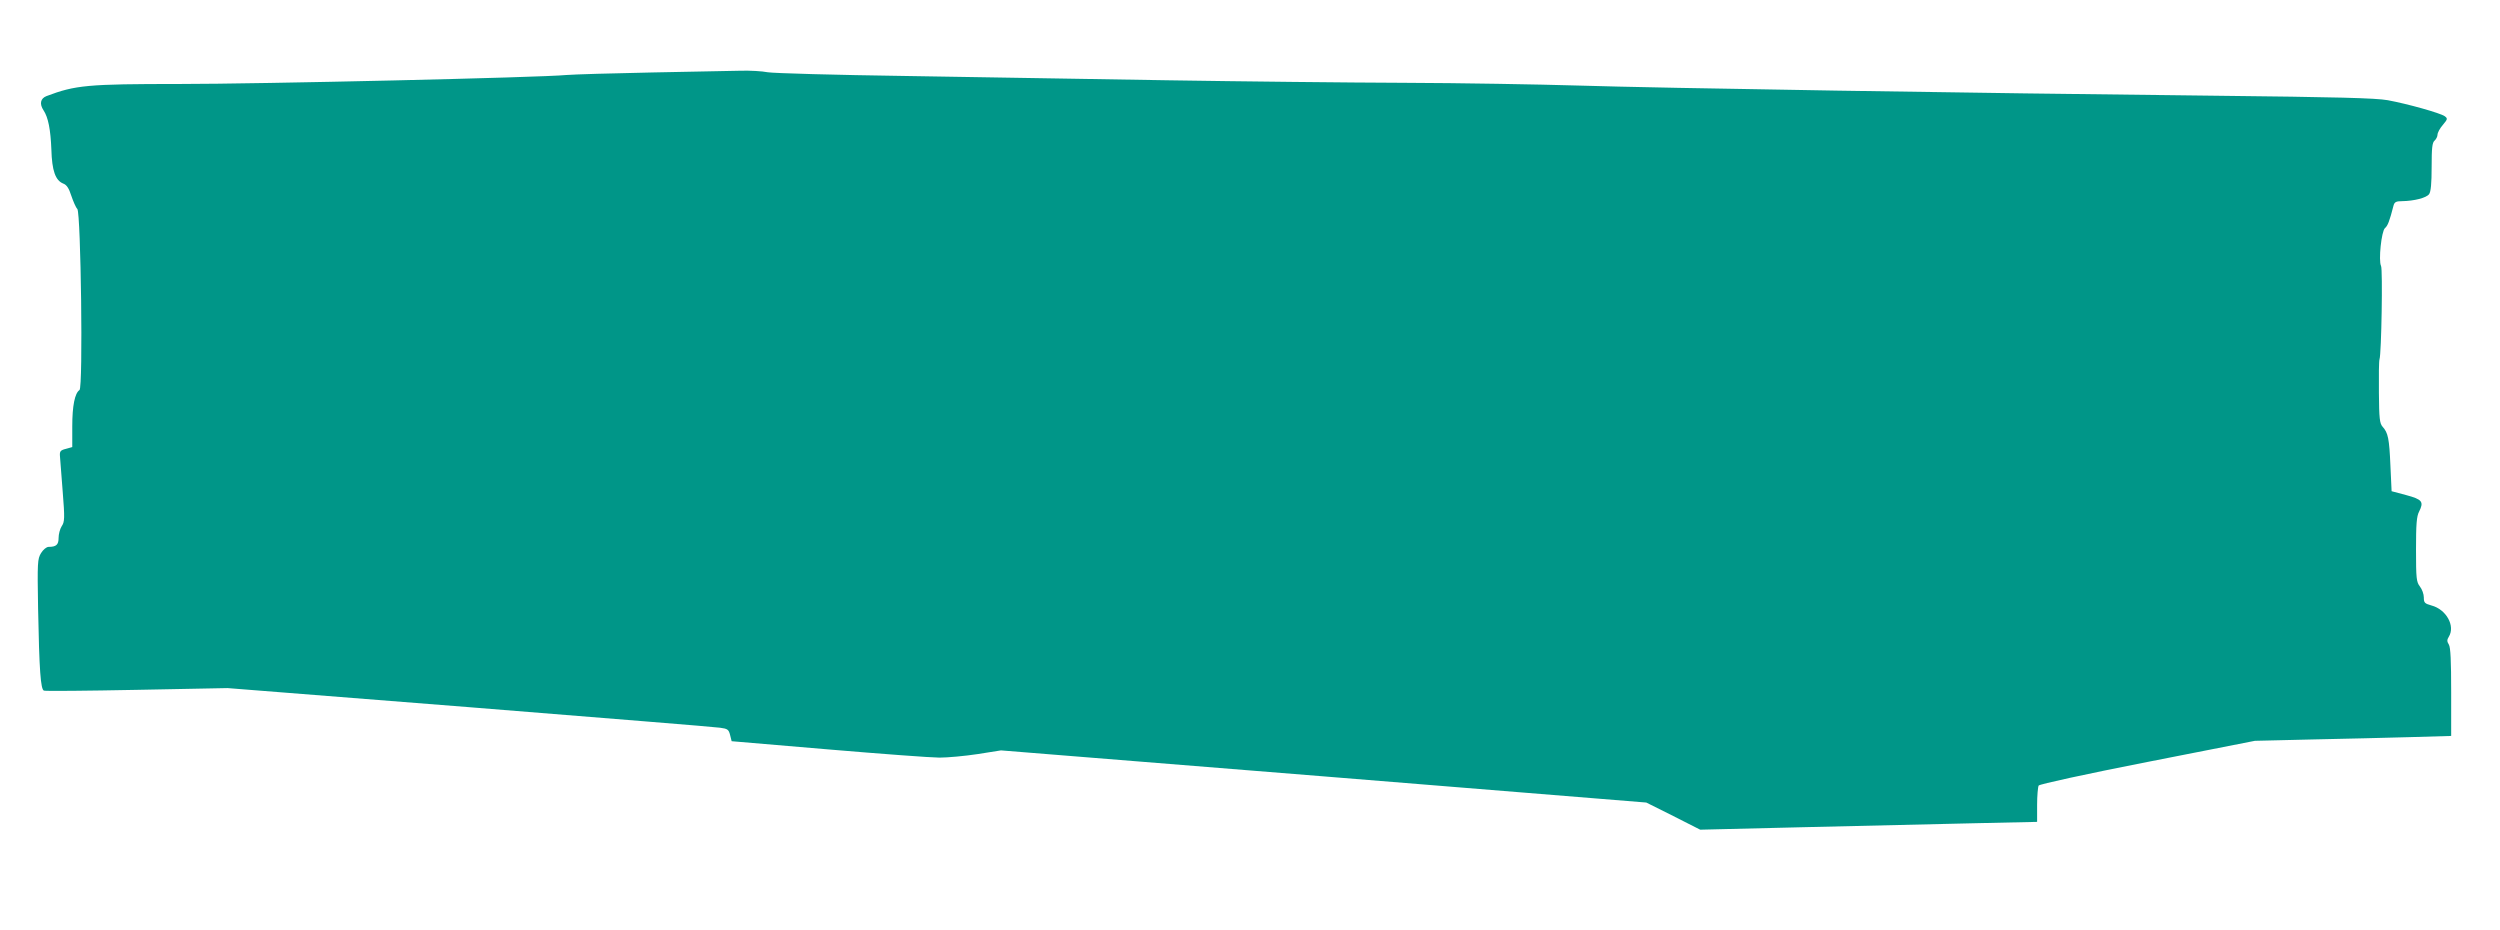 <?xml version="1.0" standalone="no"?>
<!DOCTYPE svg PUBLIC "-//W3C//DTD SVG 20010904//EN"
 "http://www.w3.org/TR/2001/REC-SVG-20010904/DTD/svg10.dtd">
<svg version="1.0" xmlns="http://www.w3.org/2000/svg"
 width="1280pt" height="476pt" viewBox="0 0 1280 476"
 preserveAspectRatio="xMidYMid meet">
<g transform="translate(0,476) scale(0.1,-0.1)"
fill="#009688" stroke="none">
<path d="M3340 4389 c-206 -4 -404 -10 -440 -13 -132 -13 -1570 -46 -1981 -46
-473 0 -533 -6 -681 -62 -31 -12 -37 -40 -15 -73 24 -36 36 -99 40 -200 3
-110 21 -159 61 -175 17 -6 29 -24 41 -62 10 -29 23 -60 31 -68 18 -22 30
-915 11 -927 -24 -16 -37 -81 -37 -186 l0 -106 -32 -9 c-29 -7 -33 -13 -31
-38 1 -16 8 -97 14 -181 11 -137 10 -155 -5 -177 -9 -14 -16 -41 -16 -60 0
-35 -12 -46 -51 -46 -11 0 -28 -14 -39 -32 -18 -30 -19 -47 -15 -283 6 -317
13 -415 30 -421 7 -3 222 -1 477 4 l463 9 1240 -98 c682 -55 1259 -101 1282
-105 38 -5 44 -9 51 -37 l8 -32 495 -42 c272 -23 528 -42 569 -42 41 0 129 8
195 18 l120 19 1652 -133 1652 -134 138 -69 138 -70 540 13 c297 7 685 16 863
20 l322 7 0 87 c0 47 4 92 8 99 5 7 232 57 558 121 l549 108 295 7 c162 3 388
9 503 12 l207 6 0 224 c0 161 -3 230 -12 244 -10 16 -10 24 0 40 34 55 -13
140 -89 160 -35 10 -39 14 -39 41 0 17 -9 42 -20 56 -18 23 -20 41 -20 190 0
129 3 170 16 194 25 50 16 62 -66 84 l-75 20 -6 130 c-6 140 -12 169 -40 200
-15 17 -18 41 -19 175 -1 85 0 162 3 170 10 27 17 462 8 478 -14 27 2 179 20
194 14 12 23 34 44 116 5 18 14 22 43 22 63 1 125 17 139 36 9 12 13 55 13
140 0 96 3 124 15 134 8 7 15 21 15 30 0 10 12 33 27 50 25 30 26 33 10 45
-22 16 -189 63 -292 82 -63 11 -252 16 -890 23 -1222 13 -2844 39 -3255 52
-201 6 -601 13 -890 14 -289 1 -835 7 -1215 13 -379 6 -982 16 -1340 22 -357
5 -674 14 -704 19 -30 6 -91 9 -135 8 -45 -1 -250 -5 -456 -9z"/>
</g>
</svg>
